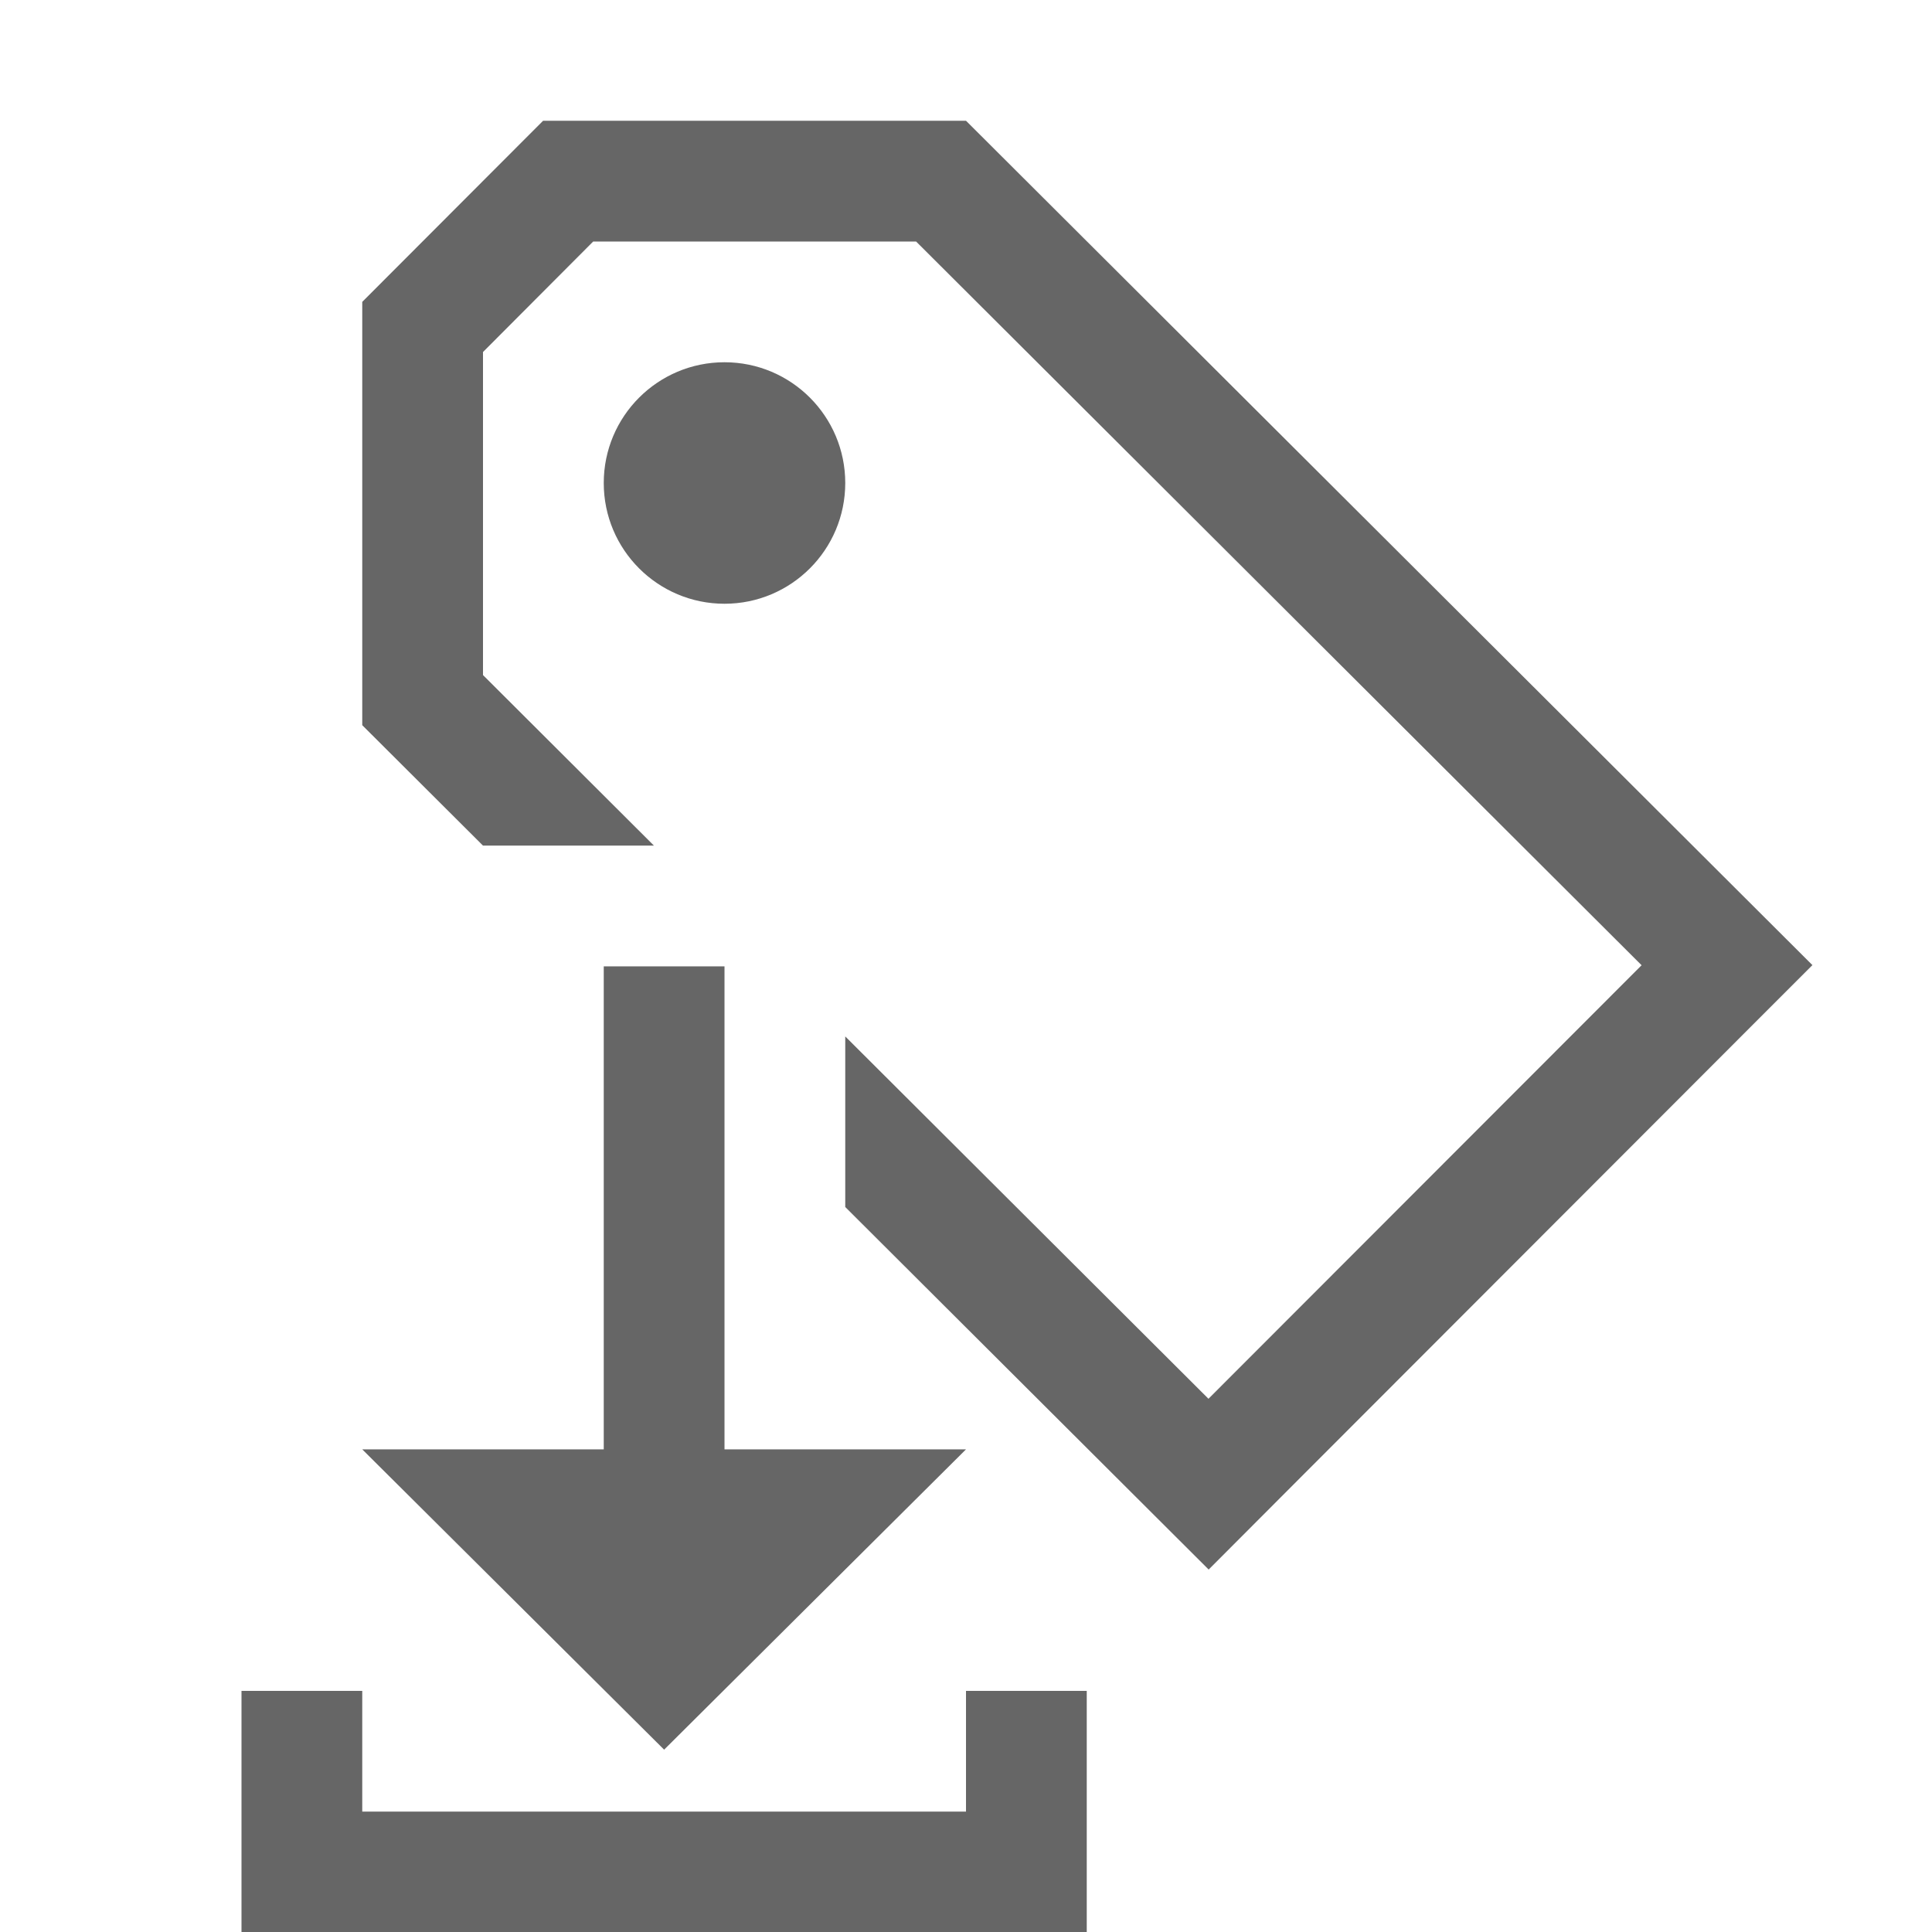<?xml version="1.0" encoding="UTF-8"?>
<svg width="48px" height="48px" viewBox="0 0 48 48" version="1.1" xmlns="http://www.w3.org/2000/svg" xmlns:xlink="http://www.w3.org/1999/xlink">
    <!-- Generator: Sketch 52.6 (67491) - http://www.bohemiancoding.com/sketch -->
    <title>import-style-sheet</title>
    <desc>Created with Sketch.</desc>
    <g id="import-style-sheet" stroke="none" stroke-width="1" fill="none" fill-rule="evenodd" fill-opacity="0.6">
        <path d="M27,42.009 L27,48.009 L6,48.009 L6,42.009 L9,42.009 L9,45.009 L24,45.009 L24,42.009 L27,42.009 Z M18,36.009 L24,36.009 L16.5,43.47 L9,36.009 L15,36.009 L15,24.009 L18,24.009 L18,36.009 Z M16.247,21.009 L12,21.009 L9,18.017 L9,7.5 L13.493,3 L24,3 L45.029,23.978 L43.508,25.499 L32.148,36.871 L30.029,38.995 L21,29.988 L21,25.75 L30.024,34.752 L40.785,23.981 L22.76,6 L14.738,6 L12,8.746 L12,16.772 L16.247,21.009 Z M18,15 C16.343,15 15,13.657 15,12 C15,10.343 16.343,9 18,9 C19.657,9 21,10.343 21,12 C21,13.657 19.657,15 18,15 Z" id="obj" fill="#000000"></path>
    </g>
</svg>